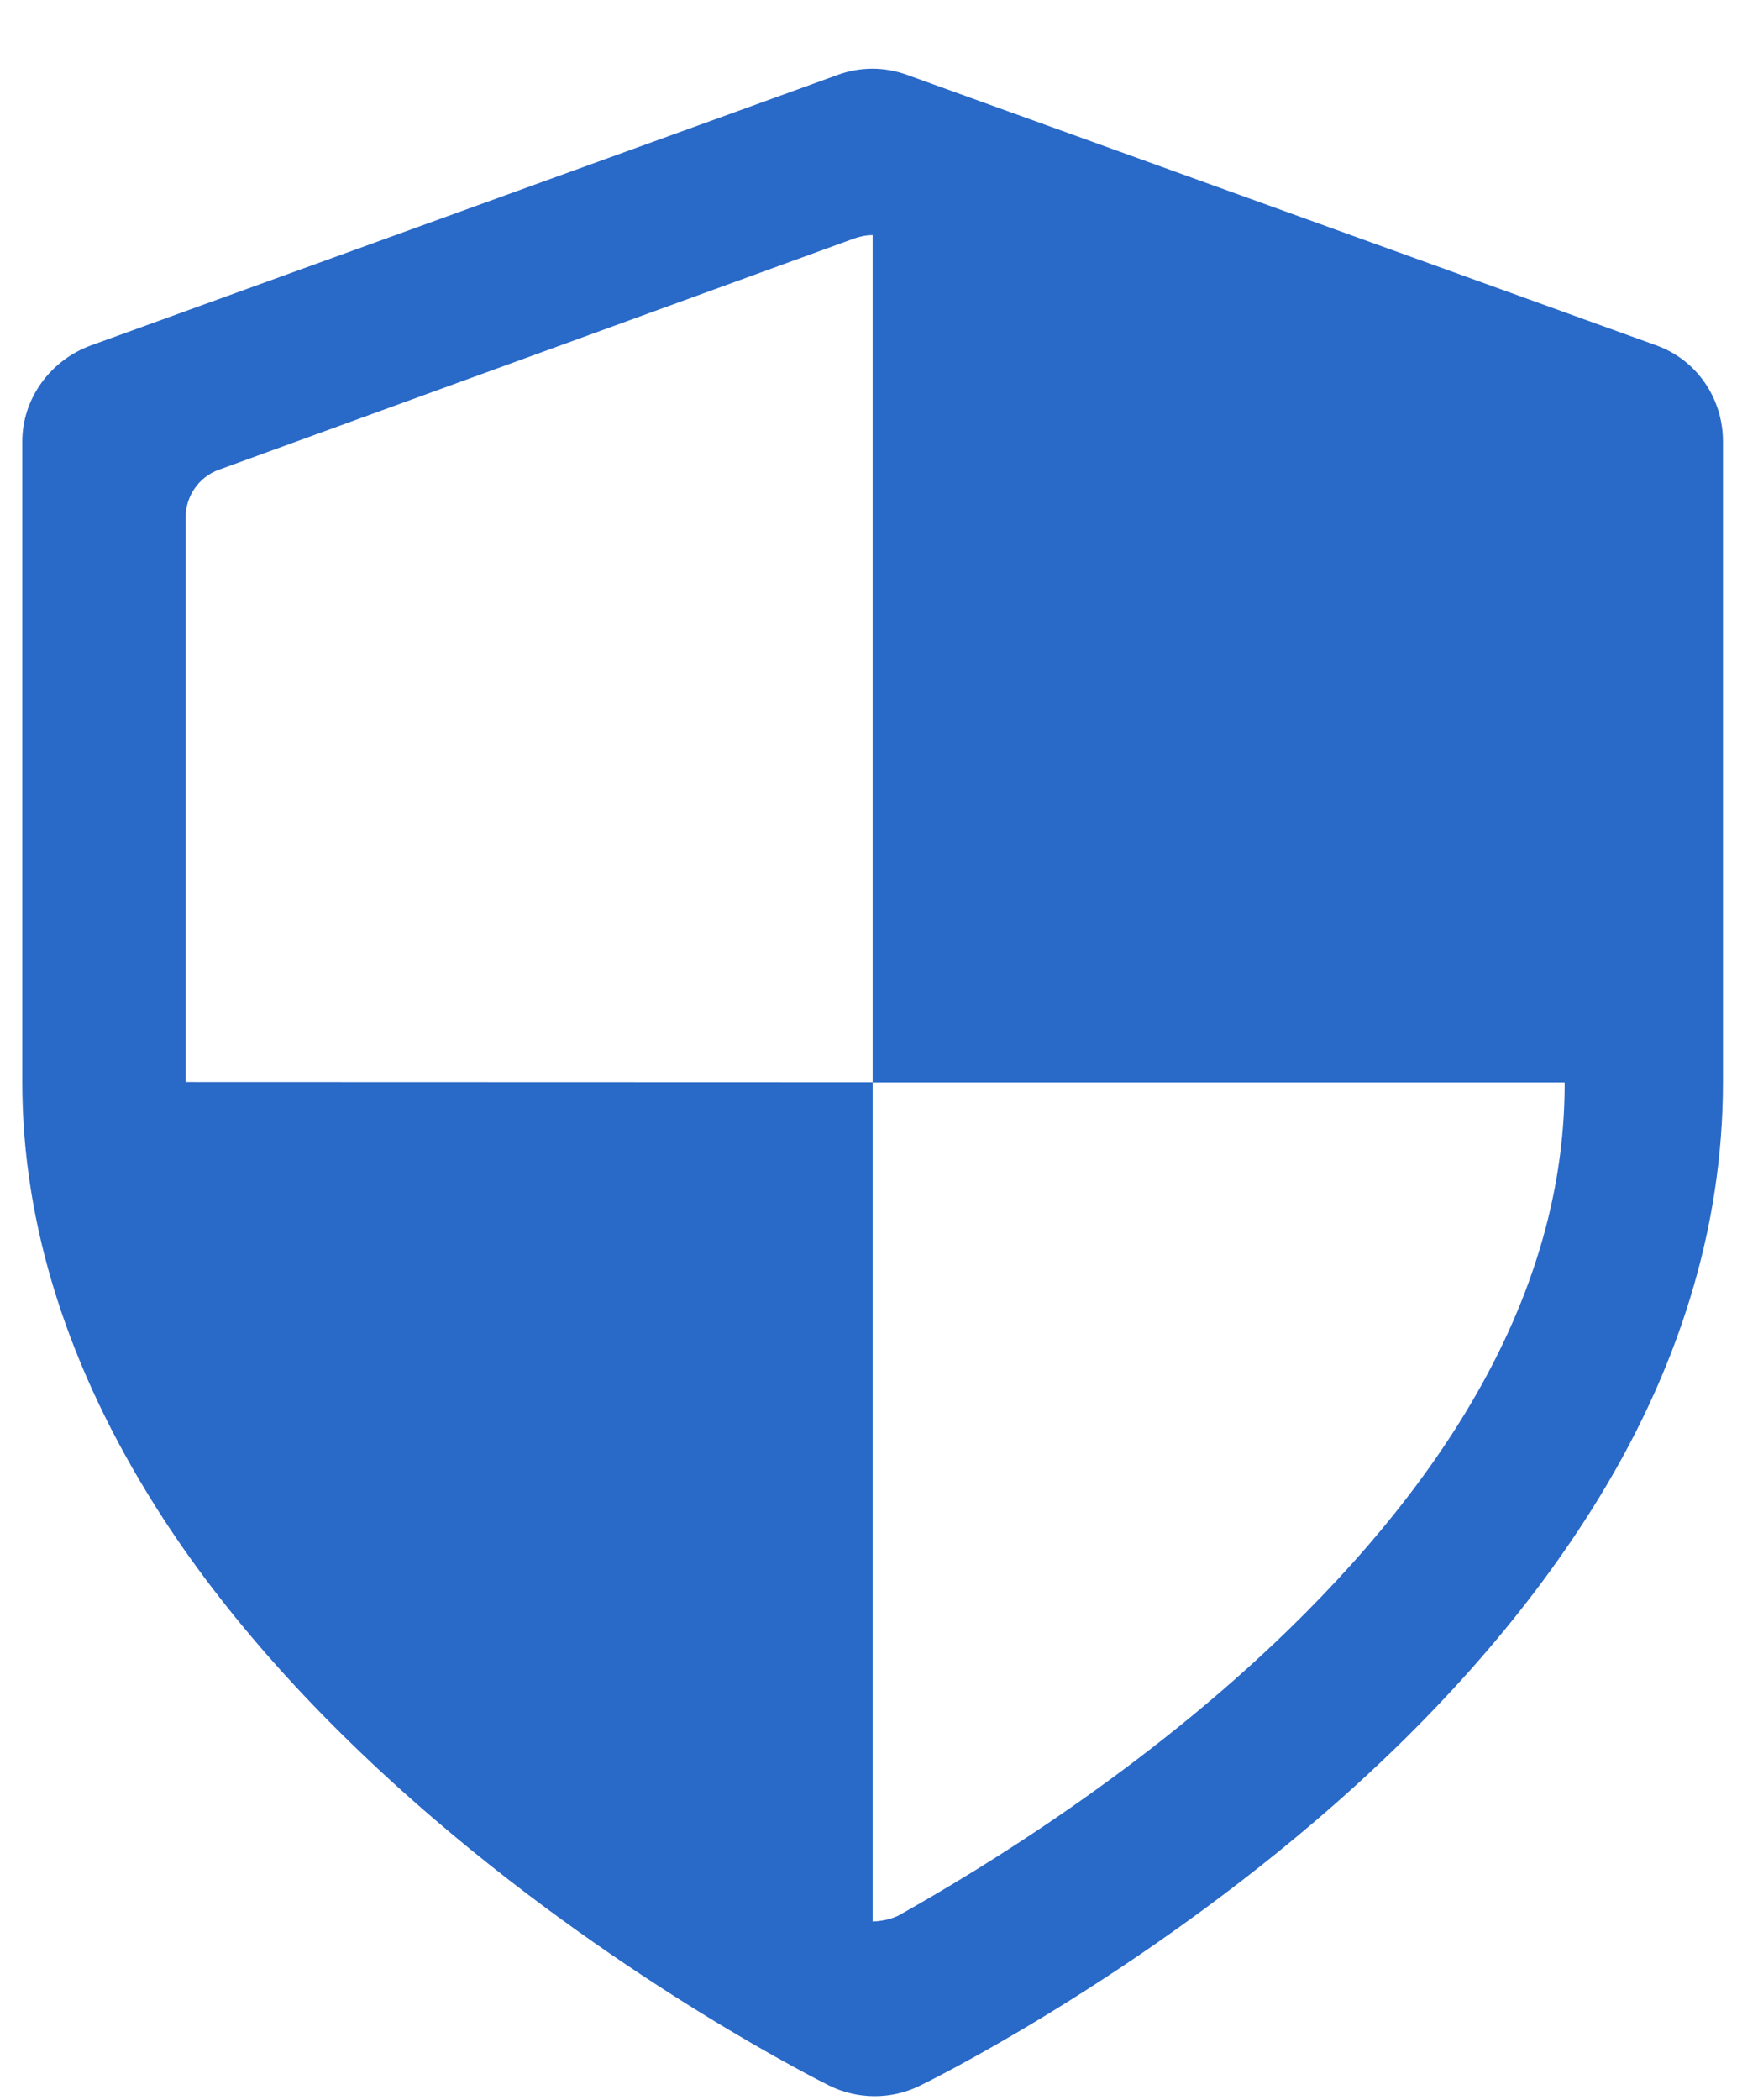<svg width="24" height="29" viewBox="0 0 24 29" fill="none" xmlns="http://www.w3.org/2000/svg">
<path d="M22.886 4.77L12.53 1.033C12.378 0.978 12.217 0.949 12.055 0.949C11.892 0.949 11.73 0.977 11.575 1.034L1.257 4.77C0.699 4.973 0.308 5.502 0.308 6.096V14.949C0.308 16.926 0.945 18.903 2.161 20.825C3.093 22.298 4.39 23.743 5.996 25.119C8.681 27.42 11.346 28.747 11.458 28.803C11.653 28.899 11.868 28.949 12.086 28.949C12.297 28.949 12.509 28.902 12.704 28.807C12.816 28.753 15.479 27.446 18.167 25.154C19.775 23.783 21.052 22.338 21.985 20.86C23.201 18.934 23.806 16.945 23.806 14.949V6.096C23.806 5.502 23.445 4.971 22.886 4.77ZM2.564 14.943V7.15C2.564 6.853 2.745 6.588 3.024 6.487L11.795 3.296C11.873 3.268 11.963 3.247 12.057 3.247V14.949H21.617C21.618 14.949 21.619 14.962 21.619 14.97C21.617 17.52 20.332 20.047 17.802 22.508C15.825 24.43 13.58 25.801 12.425 26.448C12.318 26.508 12.151 26.536 12.057 26.536V14.946L2.564 14.943Z" fill="#2969C8"/>
</svg>
